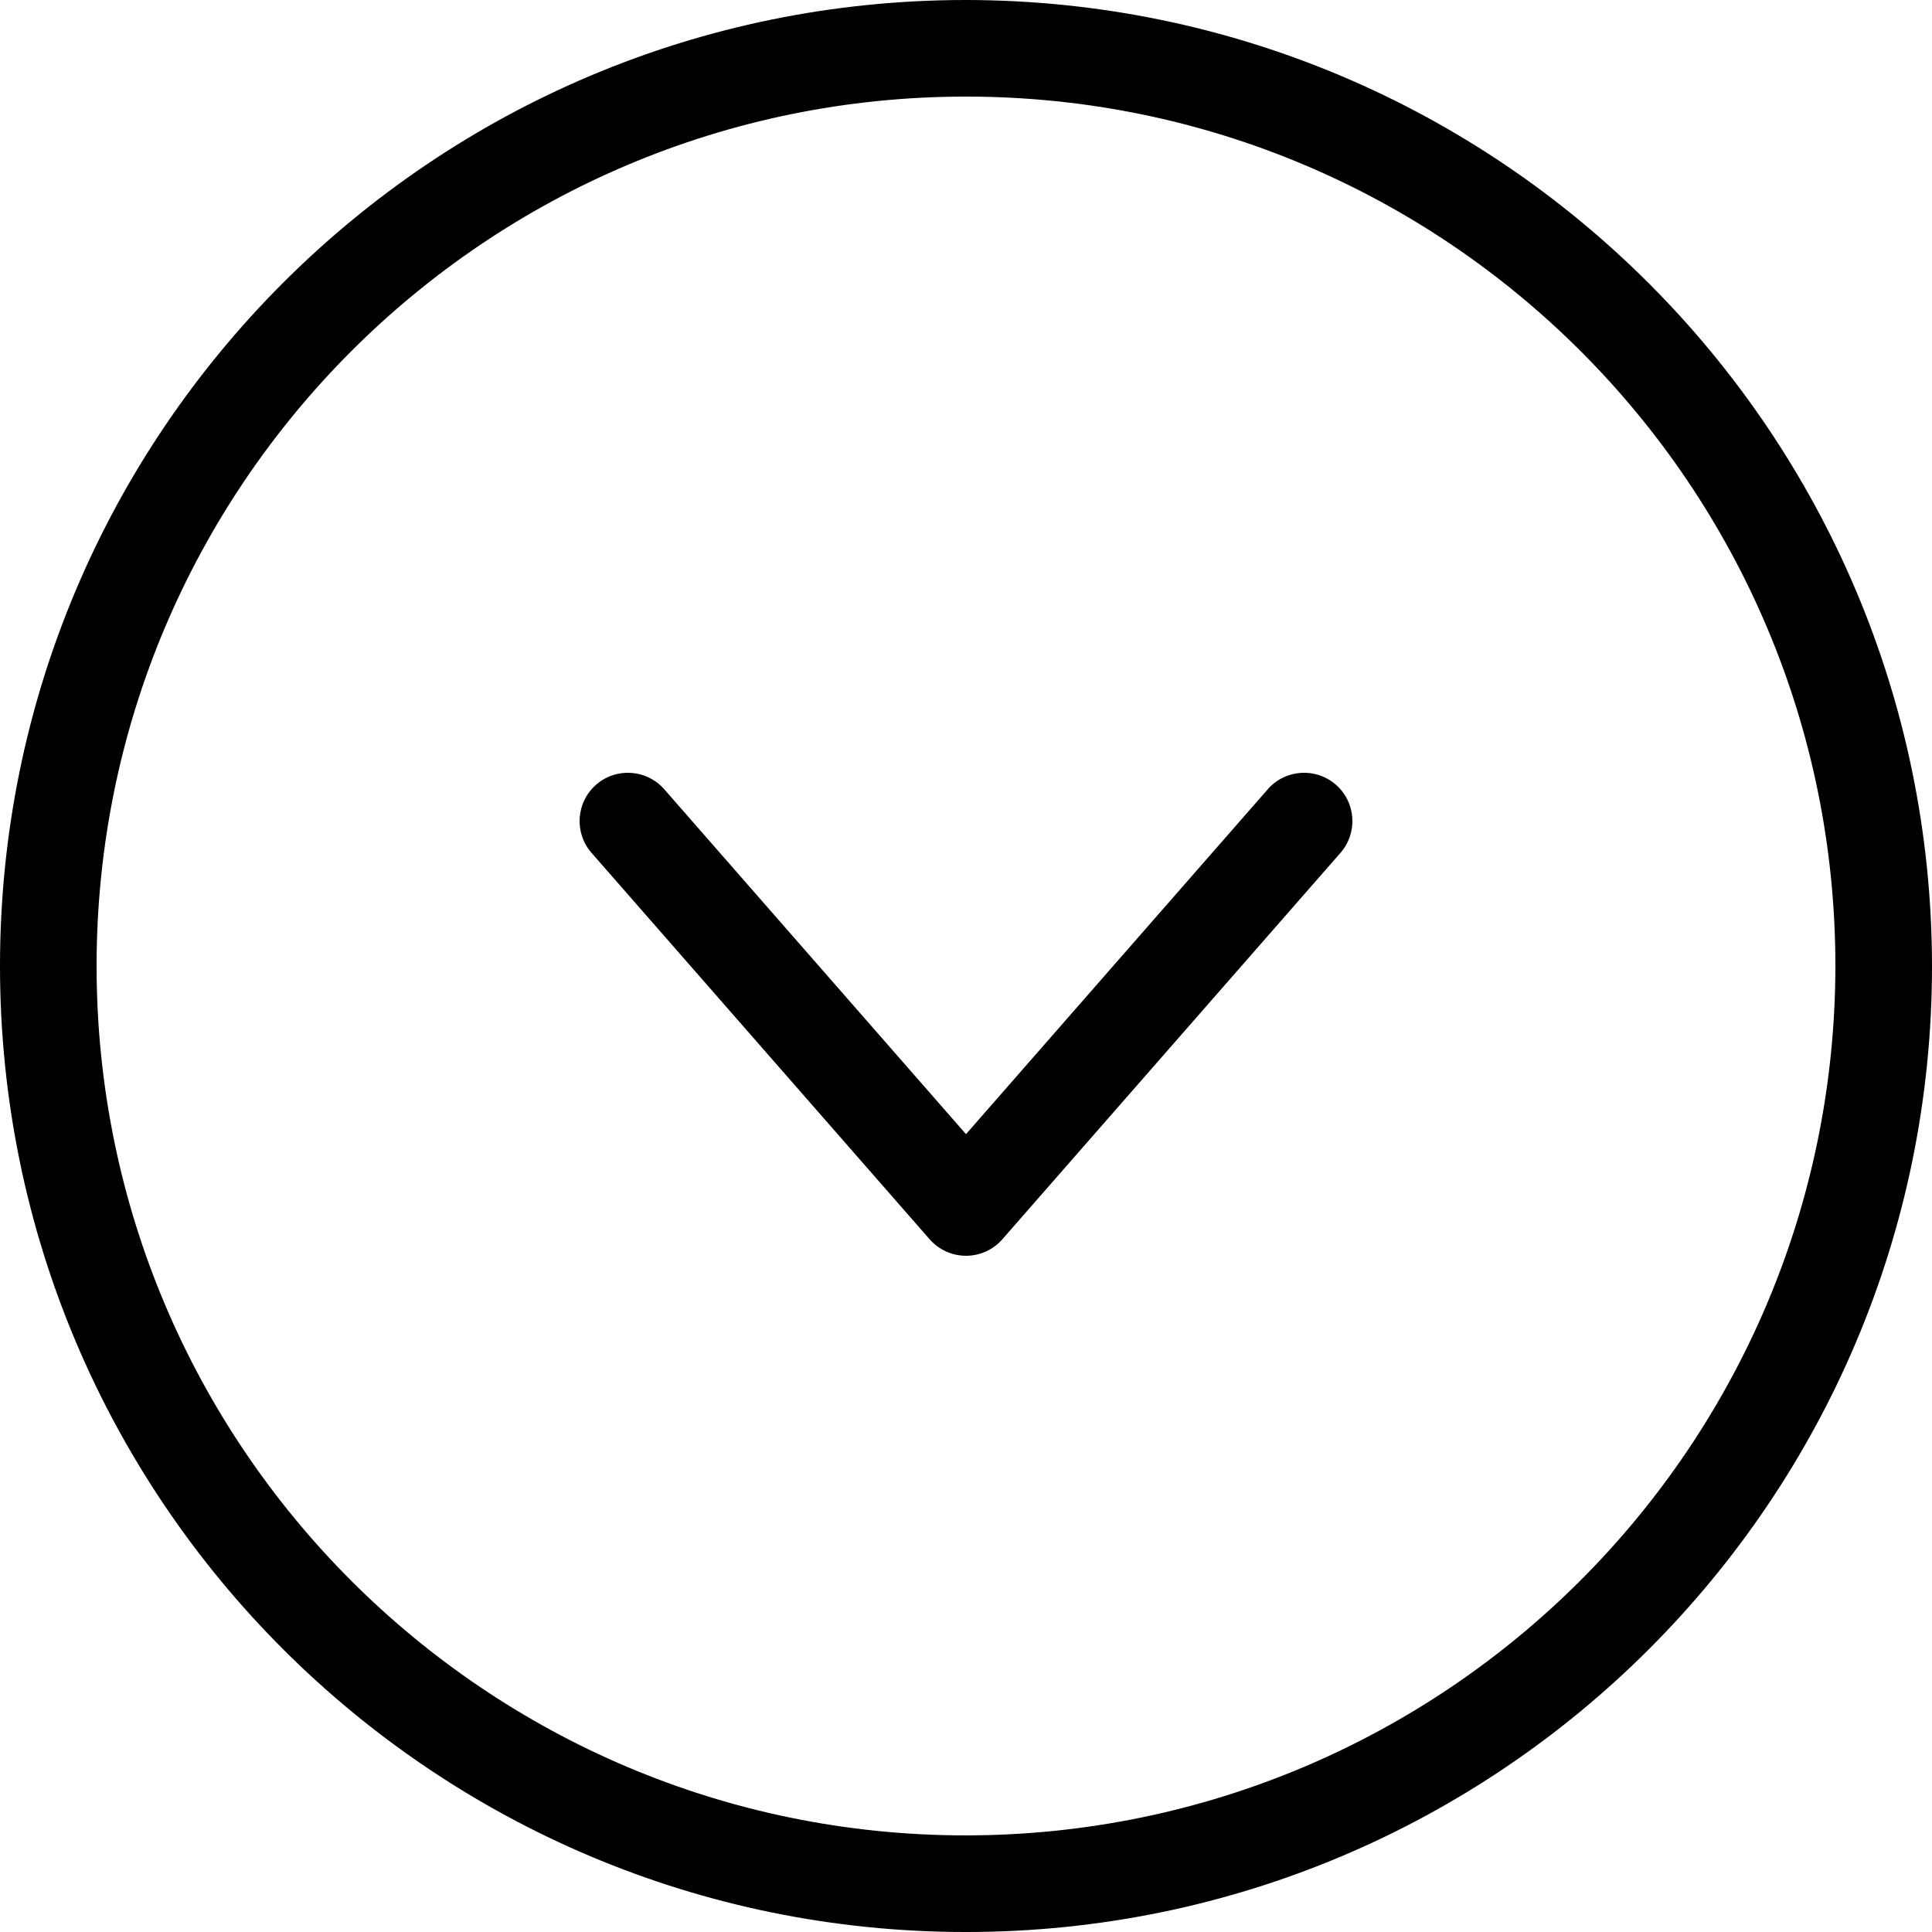 <svg xmlns="http://www.w3.org/2000/svg" height="426.667pt" viewBox="0 0 426.667 426.667" width="426.667pt"><path d="m213.332 0c-117.82 0-213.332 95.512-213.332 213.332 0 117.82 95.512 213.336 213.332 213.336 117.82 0 213.336-95.516 213.336-213.336-.133-117.766-95.566-213.199-213.336-213.332zm0 405.332c-106.039 0-192-85.961-192-192 0-106.039 85.961-192 192-192 106.039 0 192 85.961 192 192-.121 105.988-86.012 191.879-192 192zm0 0"></path><path d="m279.969 174.312-66.637 76.156-66.633-76.16c-3.879-4.438-10.617-4.887-15.055-1.012-4.434 3.879-4.887 10.617-1.008 15.055l74.664 85.332c2.027 2.316 4.953 3.645 8.031 3.645s6.008-1.328 8.031-3.645l74.668-85.332c3.879-4.438 3.426-11.176-1.012-15.055-4.434-3.875-11.172-3.426-15.051 1.012zm0 0"></path></svg>